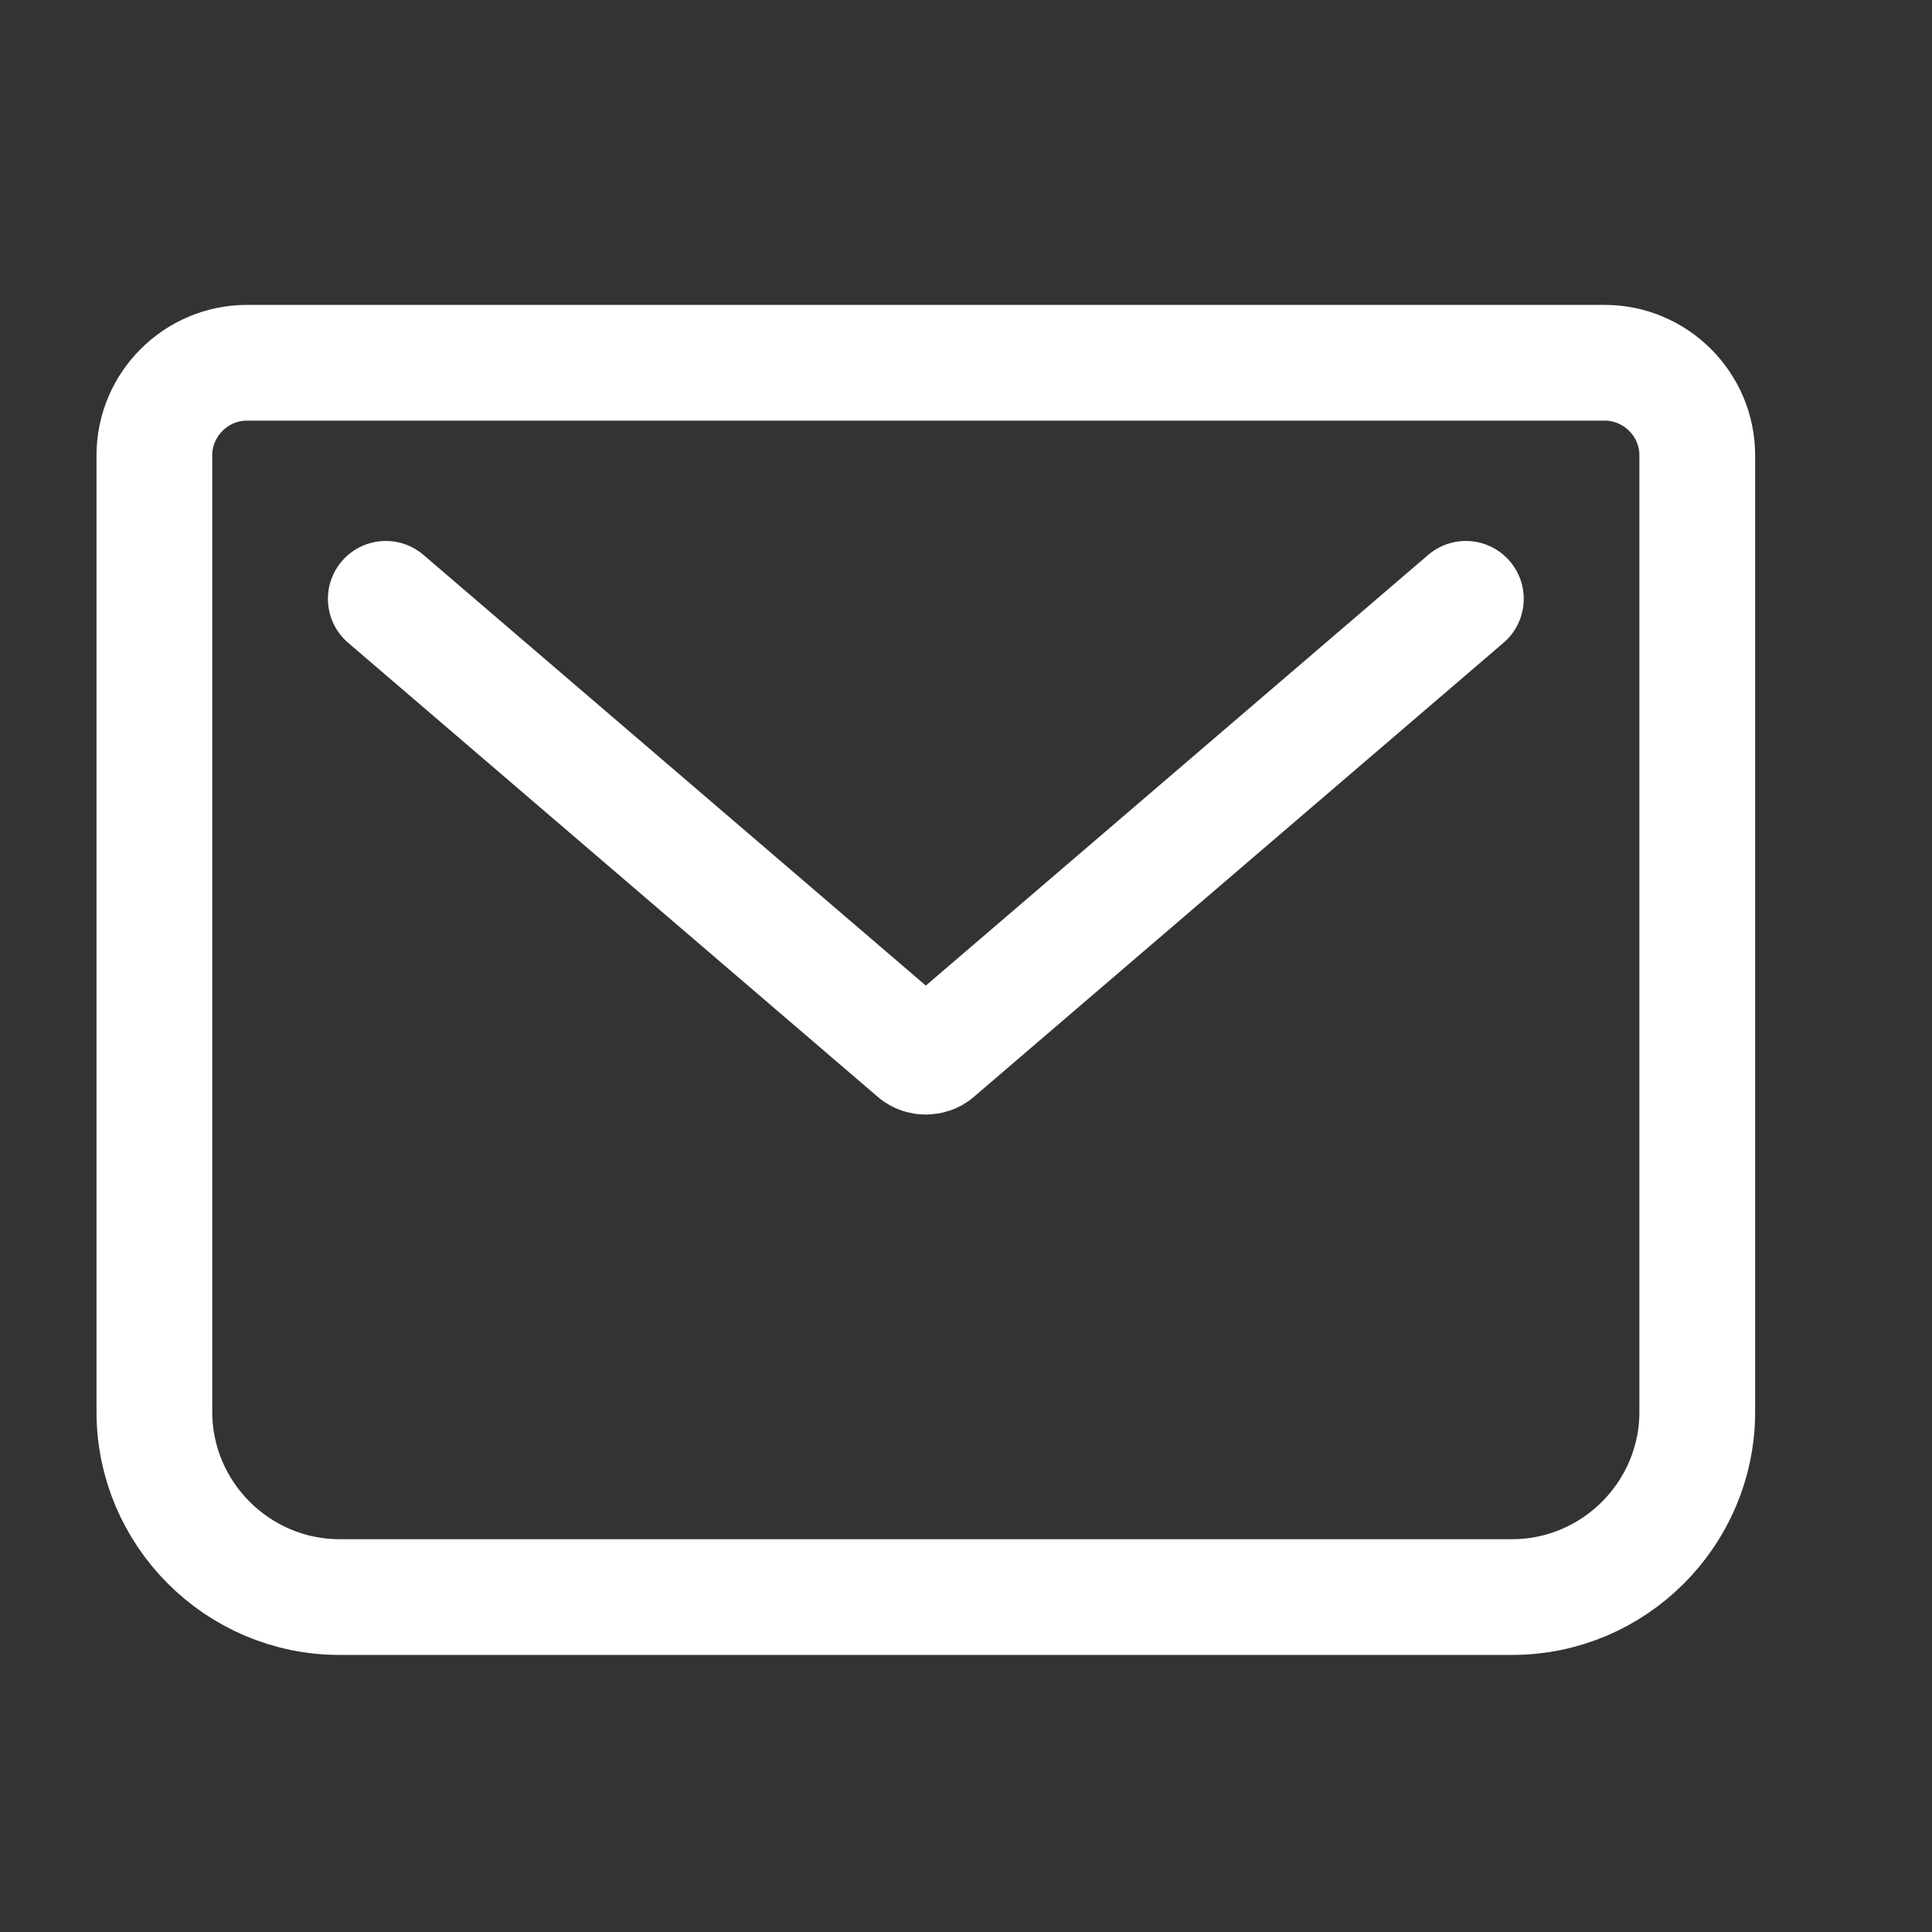 <?xml version="1.0" encoding="UTF-8"?> <svg xmlns="http://www.w3.org/2000/svg" width="22" height="22" viewBox="0 0 22 22" fill="none"><rect x="0" y="0" width="22" height="22" fill="#333333" stroke="none"/><path d="M4.393 6.819L10.428 11.993C10.49 12.046 10.595 12.046 10.657 11.993L16.692 6.819M2.812 4.131H18.273C18.853 4.131 19.327 4.605 19.327 5.185V16.078C19.327 17.238 18.379 18.186 17.219 18.186H3.866C2.707 18.186 1.758 17.238 1.758 16.078V5.185C1.758 4.605 2.232 4.131 2.812 4.131Z" stroke="white" stroke-width="1.318" stroke-linecap="round" stroke-linejoin="round"></path></svg> 